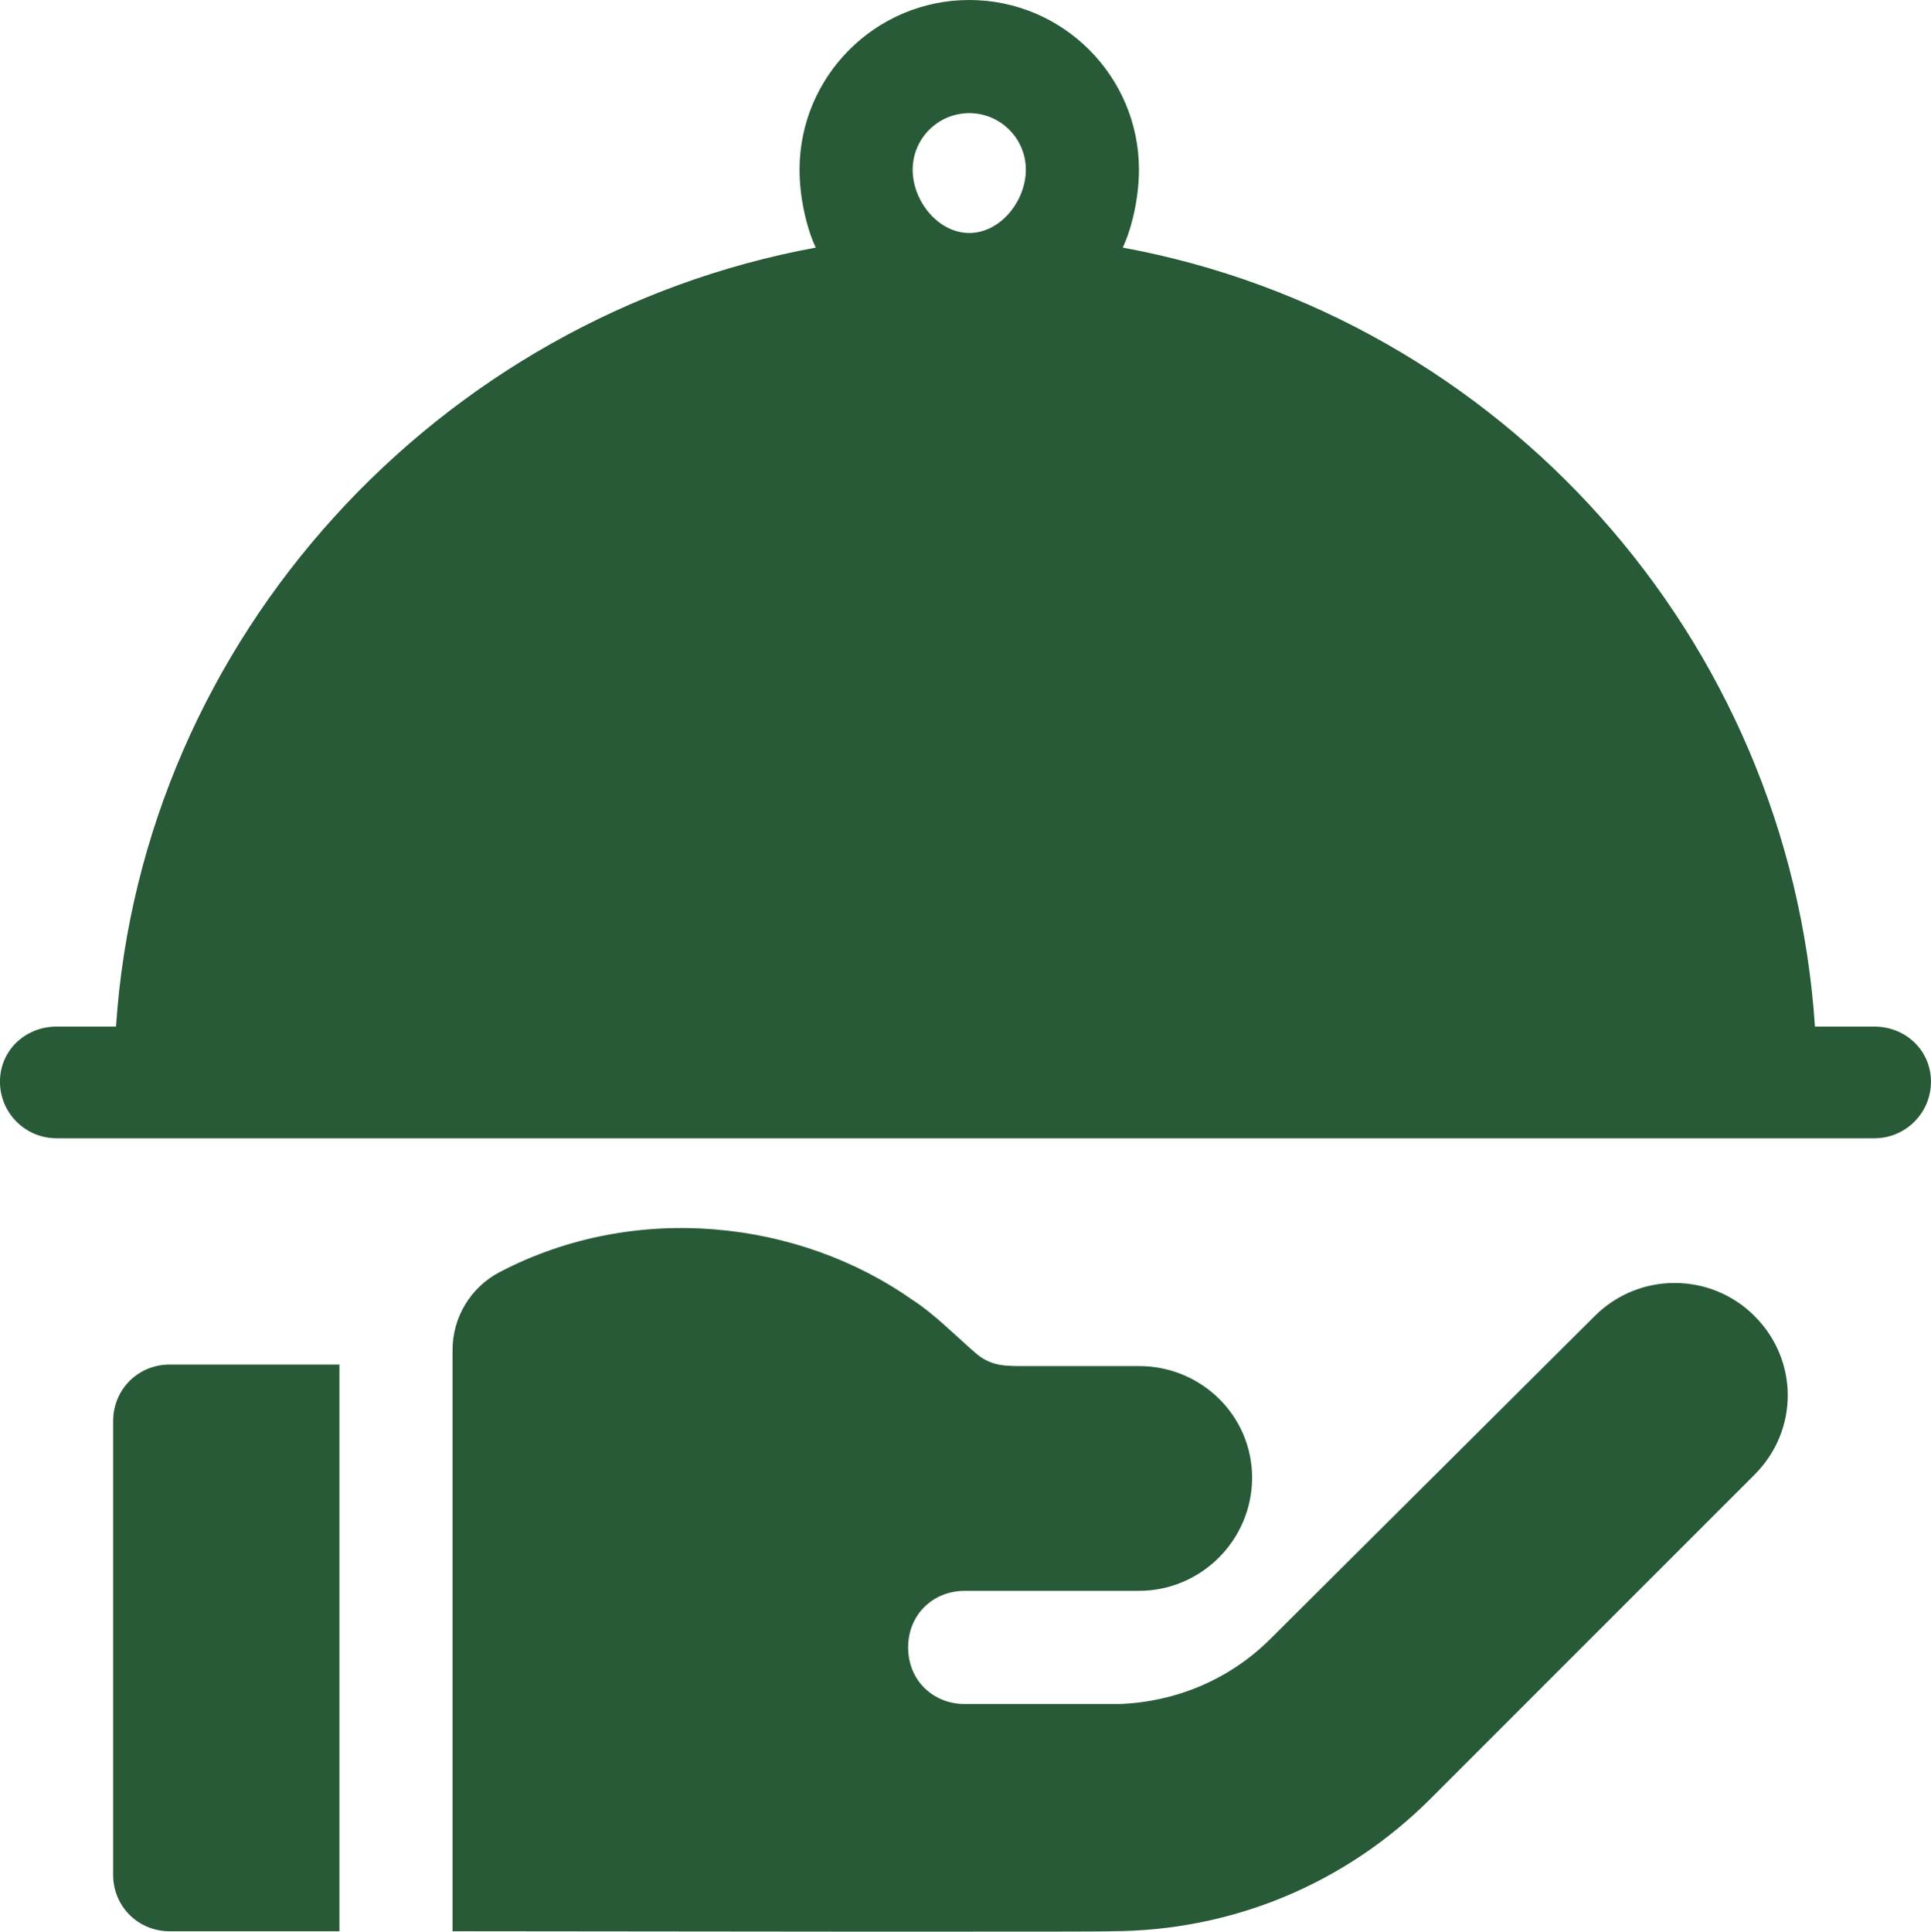 <svg xmlns="http://www.w3.org/2000/svg" id="Capa_1" data-name="Capa 1" viewBox="0 0 511.89 512"><defs><style>      .cls-1 {        fill: #285a37;        stroke-width: 0px;      }    </style></defs><path class="cls-1" d="M496.89,272.11h-15.76c-6.86-103.36-83.65-188.13-183.49-206.48,2.68-5.76,4.29-13.88,4.29-20.64,0-24.81-20.18-44.99-44.99-44.99s-44.99,20.18-44.99,44.99c0,6.76,1.61,14.88,4.29,20.64C116.4,83.97,37.62,168.75,30.75,272.11h-15.76c-8.29,0-15,6.31-15,14.6s6.71,15,15,15h481.89c8.29,0,15-6.71,15-15s-6.71-14.6-15-14.6ZM256.94,61.75c-8.27,0-15-8.49-15-16.76s6.72-15,15-15,15,6.72,15,15-6.72,16.76-15,16.76Z"></path><path class="cls-1" d="M44.99,361.69c-8.4,0-15,6.6-15,15v120.21c0,8.4,6.6,15,15,15h44.99v-150.2h-44.99Z"></path><path class="cls-1" d="M465.14,348.85c-11.72-11.72-30.7-11.72-42.41,0l-85.88,85.48c-10.76,10.76-24.92,16.74-40.03,17.34h-41.08c-8.23,0-15-6.12-15-15s6.77-15,15-15h46.19c16.5,0,29.99-13.5,29.99-29.99s-13.5-29.59-29.99-29.59h-29.99c-5.26,0-9.23.19-13.5-3.6-5.32-4.65-11.1-10.46-16.5-13.9-29.98-21.16-73.33-26.3-109.48-7.41-7.68,4.01-12.5,11.97-12.5,20.64v154.07c190.76.26,173.3,0,174.45,0,32.04,0,62.18-12.48,84.84-35.15l85.88-85.88c11.72-11.72,11.72-30.3,0-42.01Z"></path></svg>